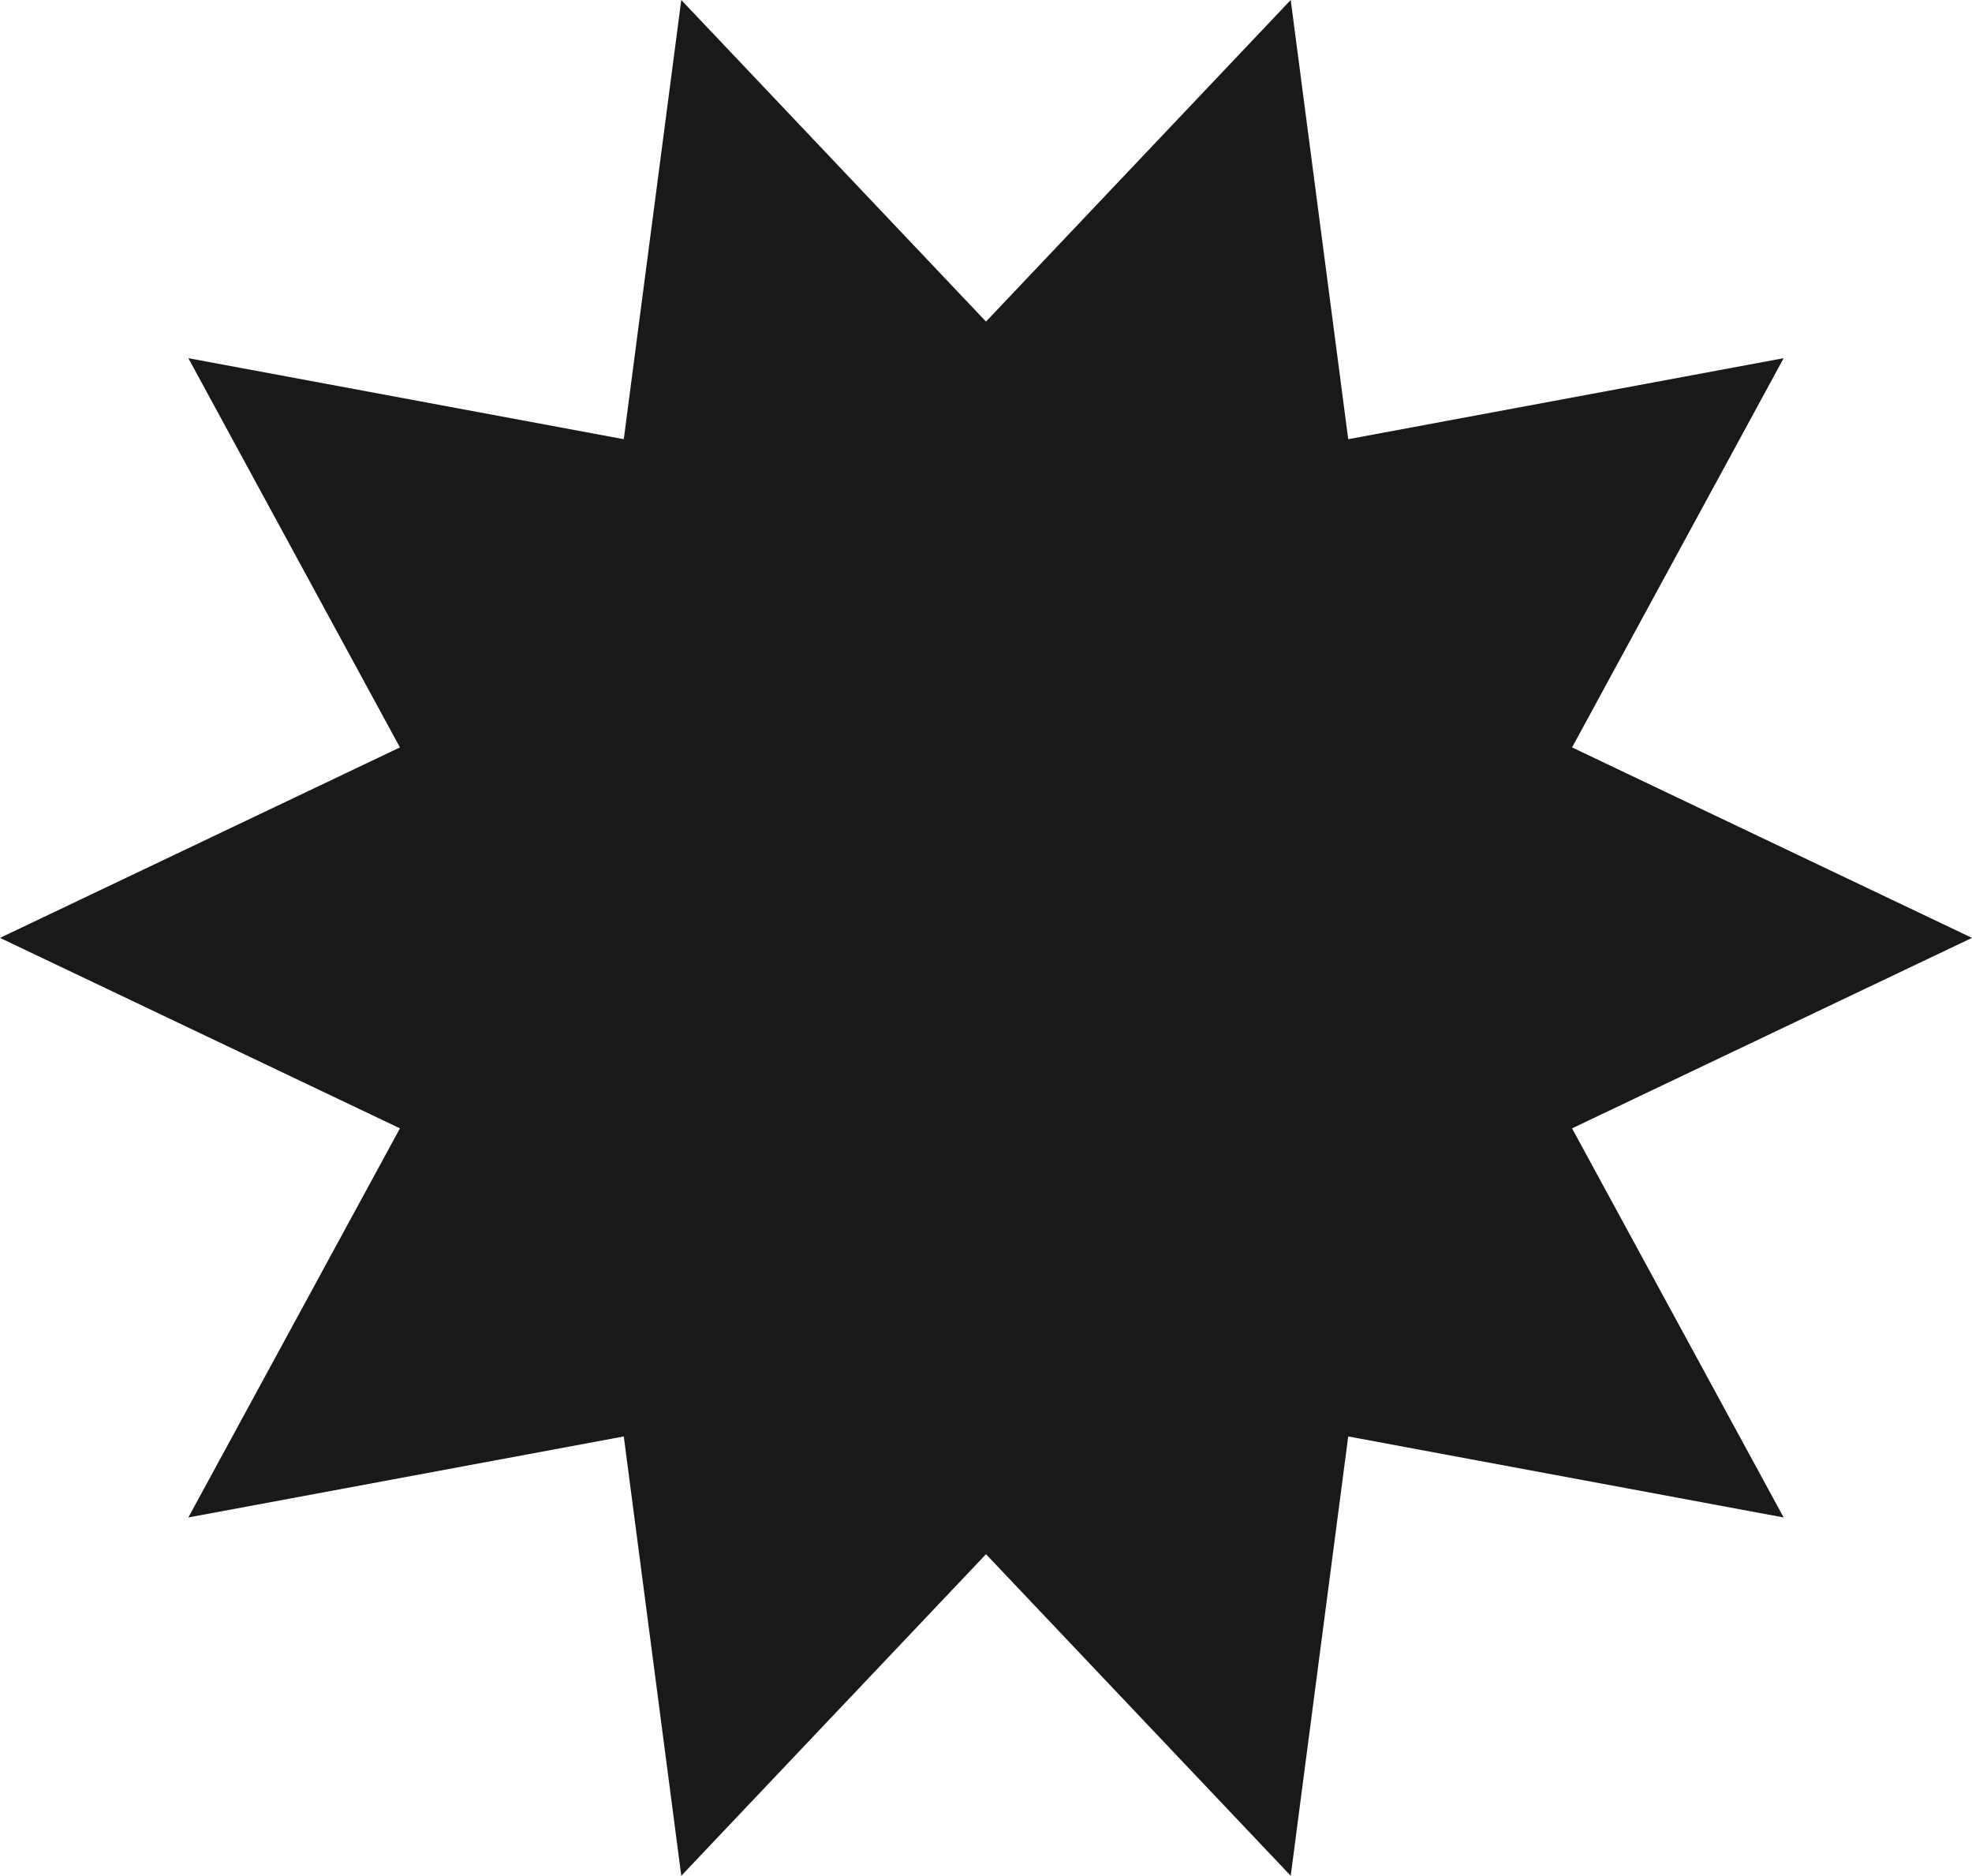 <?xml version="1.0" encoding="UTF-8"?><svg id="Layer_2" xmlns="http://www.w3.org/2000/svg" viewBox="0 0 159.46 151.66"><defs><style>.cls-1{fill:#191919;}</style></defs><g id="Layer_1-2"><polygon class="cls-1" points="79.73 26 104.37 0 109.02 35.51 144.23 28.96 127.12 60.43 159.46 75.83 127.12 91.23 144.23 122.69 109.02 116.14 104.37 151.66 79.73 125.66 55.09 151.66 50.44 116.14 15.23 122.69 32.34 91.23 0 75.83 32.34 60.43 15.23 28.96 50.44 35.51 55.09 0 79.73 26"/></g></svg>